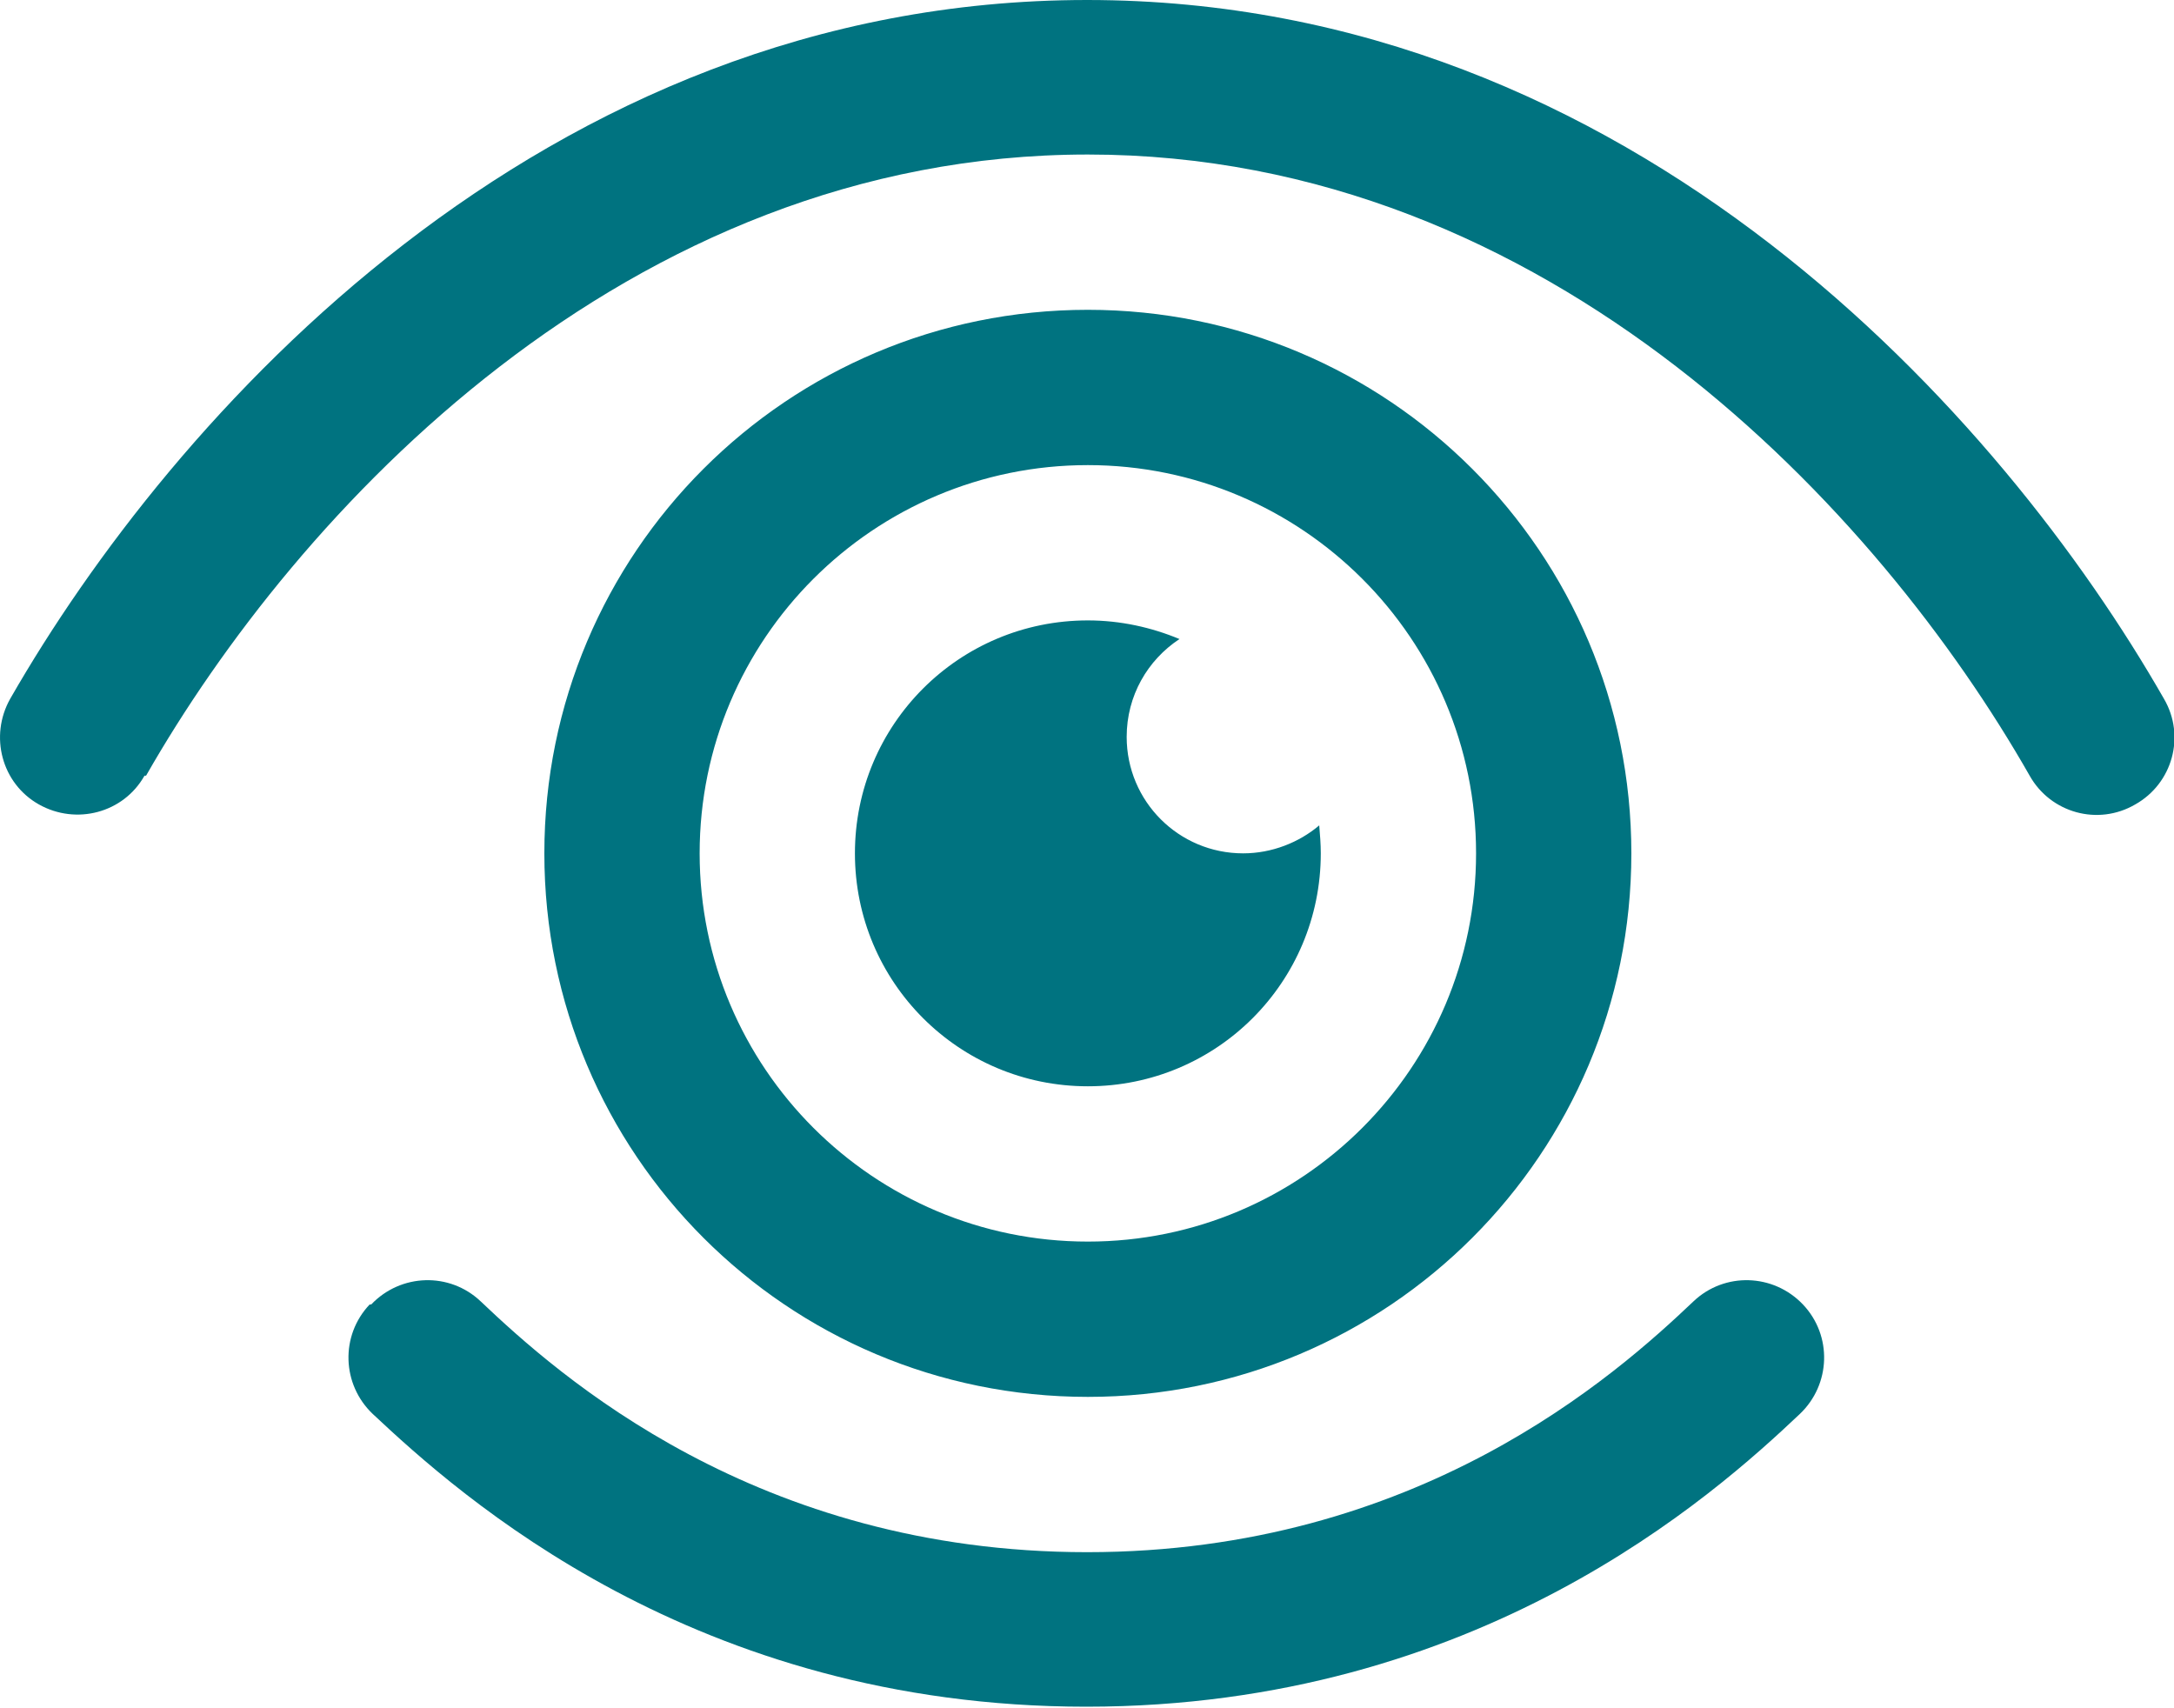 <svg width="28" height="22" viewBox="0 0 28 22" fill="none" xmlns="http://www.w3.org/2000/svg">
<path fill-rule="evenodd" clip-rule="evenodd" d="M17.011 10.99C17.011 12.65 15.671 13.99 14.011 13.99C12.351 13.99 11.011 12.65 11.011 10.99C11.011 9.33 12.351 7.99 14.011 7.99C14.431 7.99 14.831 8.08 15.191 8.23C14.781 8.5 14.511 8.96 14.511 9.49C14.511 10.32 15.181 10.99 16.011 10.99C16.381 10.99 16.731 10.85 16.991 10.63C17.001 10.75 17.011 10.87 17.011 10.99ZM4.781 16.8C5.161 16.4 5.791 16.38 6.191 16.76C7.191 17.71 9.741 19.99 14.001 19.99C18.261 19.99 20.811 17.71 21.811 16.76C22.211 16.38 22.841 16.4 23.221 16.8C23.601 17.2 23.581 17.83 23.181 18.21C22.071 19.26 19.041 21.98 13.991 21.98C8.941 21.98 5.921 19.26 4.801 18.21C4.401 17.83 4.381 17.2 4.761 16.8H4.781ZM21.011 10.99C21.011 14.86 17.881 17.99 14.011 17.99C10.141 17.99 7.011 14.86 7.011 10.99C7.011 7.12 10.141 3.99 14.011 3.99C17.881 3.99 21.011 7.12 21.011 10.99ZM19.011 10.99C19.011 13.75 16.771 15.99 14.011 15.99C11.251 15.99 9.011 13.75 9.011 10.99C9.011 8.23 11.251 5.99 14.011 5.99C16.771 5.99 19.011 8.23 19.011 10.99ZM1.881 9.99C3.811 6.61 8.051 1.99 14.011 1.99C19.971 1.99 24.211 6.6 26.141 9.99C26.411 10.47 27.021 10.64 27.501 10.36C27.981 10.09 28.151 9.48 27.871 9C25.801 5.38 21.041 0 14.001 0C6.961 0 2.201 5.39 0.131 9C-0.139 9.48 0.021 10.09 0.501 10.36C0.981 10.63 1.591 10.47 1.861 9.99H1.881Z" fill="#007380"/>
</svg>
